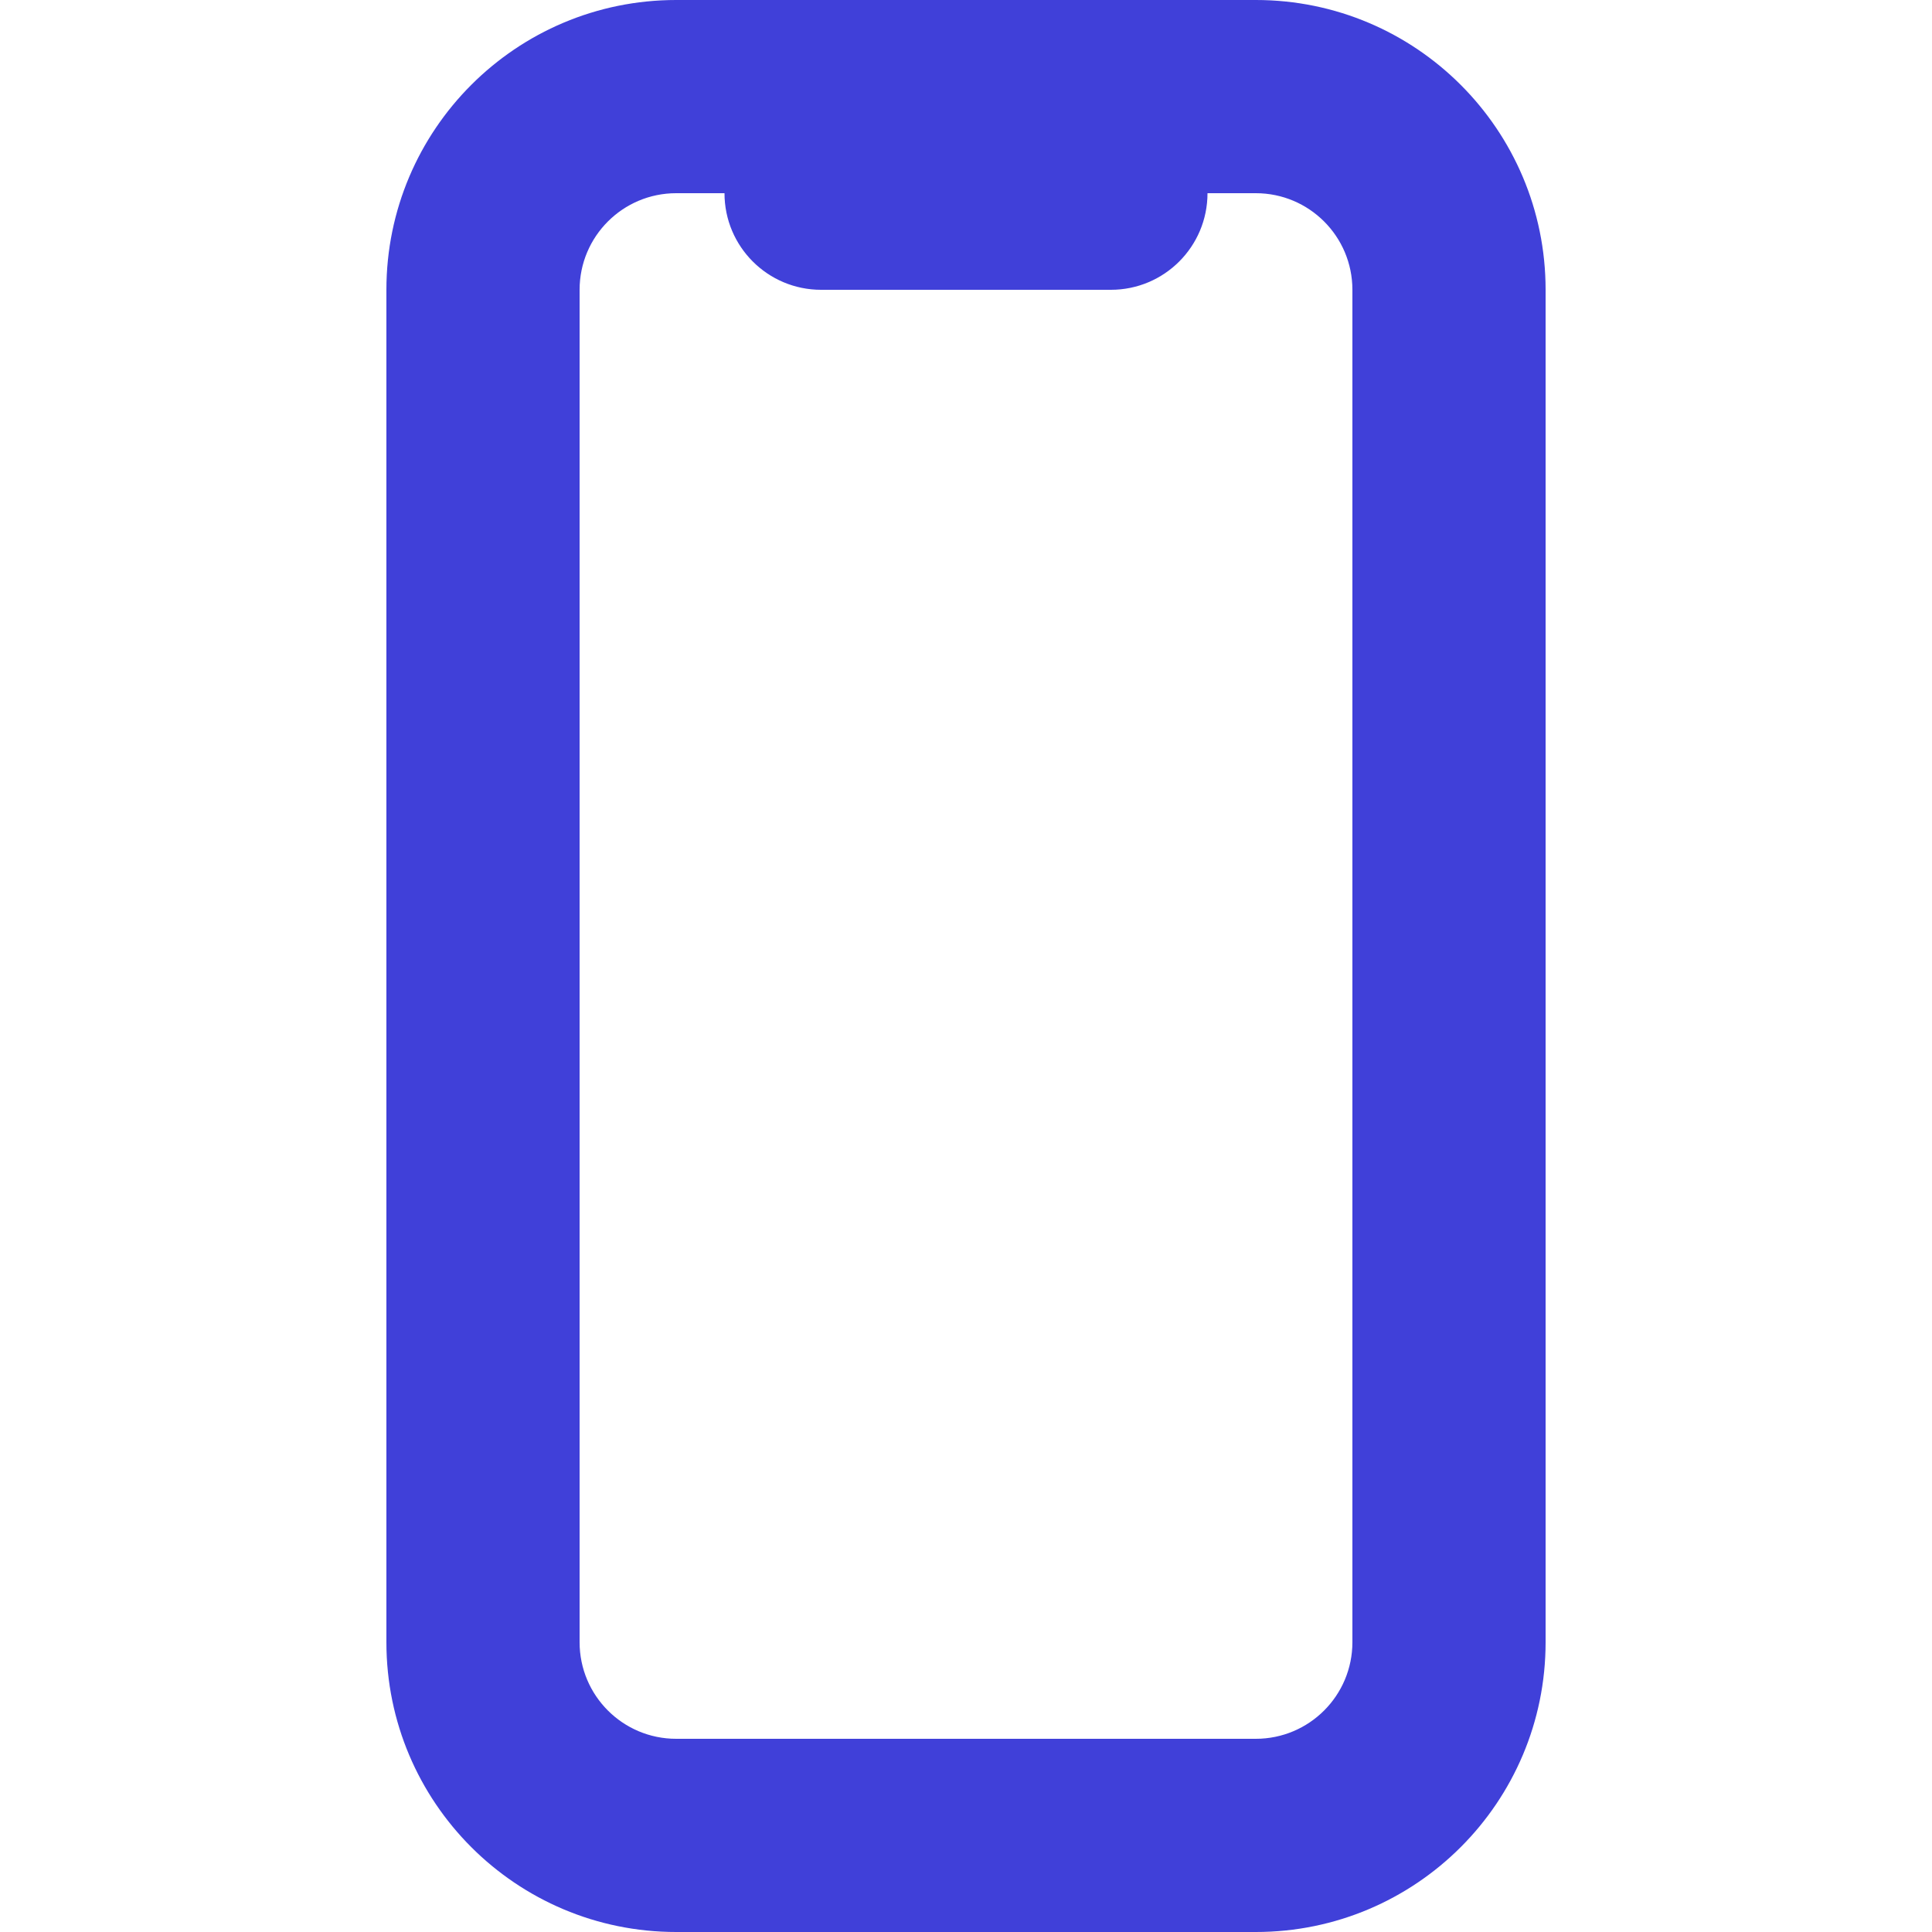 <svg width="40" height="40" viewBox="0 0 40 40" fill="none" xmlns="http://www.w3.org/2000/svg">
<path fill-rule="evenodd" clip-rule="evenodd" d="M14 0C10.686 0 8 2.686 8 6V34C8 37.314 10.686 40 14 40H26C29.314 40 32 37.314 32 34V6C32 2.686 29.314 0 26 0H14ZM14 4C12.895 4 12 4.895 12 6V34C12 35.105 12.895 36 14 36H26C27.105 36 28 35.105 28 34V6C28 4.895 27.105 4 26 4H25C25 5.105 24.105 6 23 6H17C15.895 6 15 5.105 15 4H14Z" fill="#4040D9"/>
</svg>
